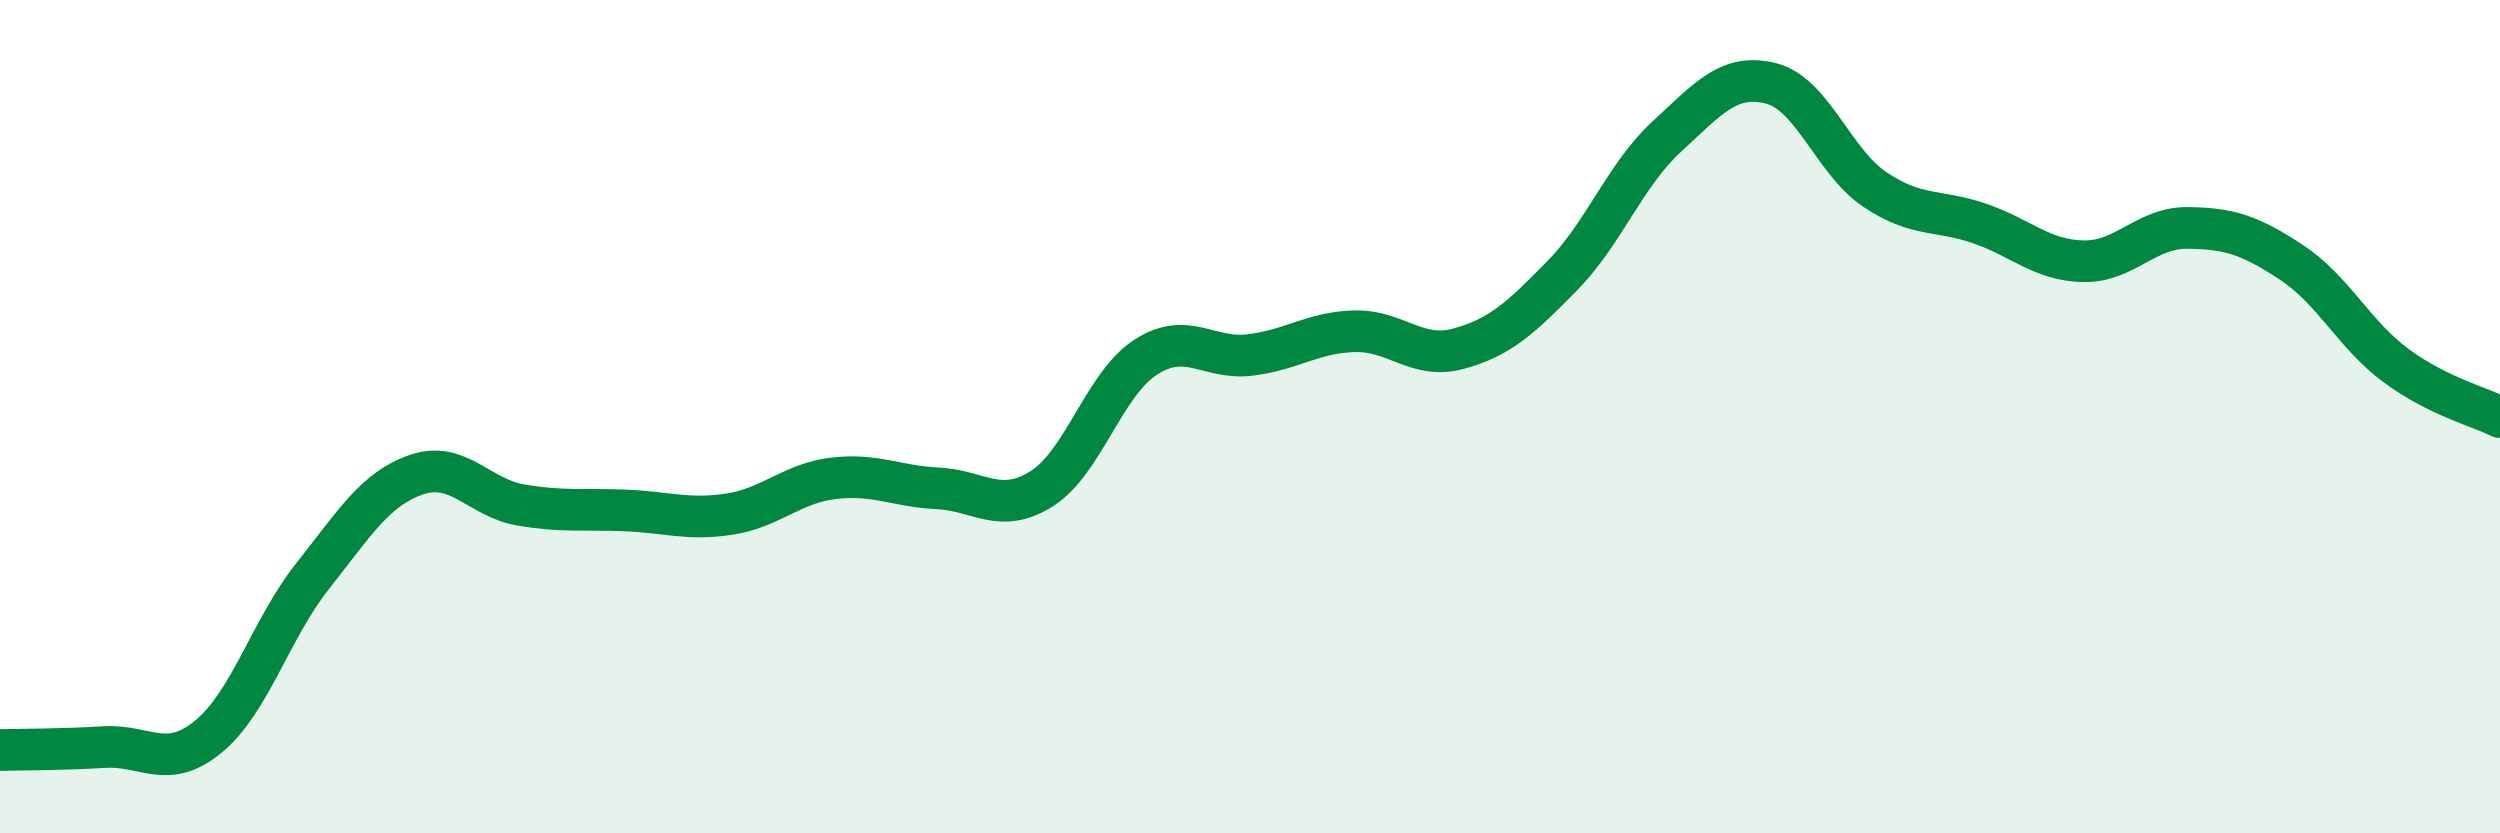
    <svg width="60" height="20" viewBox="0 0 60 20" xmlns="http://www.w3.org/2000/svg">
      <path
        d="M 0,18 C 0.5,17.99 1.5,17.99 2.5,17.93 C 3.5,17.87 4,18.5 5,17.68 C 6,16.86 6.5,15.09 7.5,13.83 C 8.5,12.57 9,11.73 10,11.39 C 11,11.05 11.5,11.95 12.5,12.12 C 13.5,12.29 14,12.21 15,12.25 C 16,12.29 16.5,12.49 17.5,12.34 C 18.5,12.19 19,11.6 20,11.48 C 21,11.36 21.5,11.67 22.5,11.72 C 23.5,11.77 24,12.36 25,11.73 C 26,11.1 26.5,9.21 27.5,8.57 C 28.5,7.93 29,8.64 30,8.52 C 31,8.4 31.5,7.98 32.5,7.95 C 33.5,7.92 34,8.64 35,8.37 C 36,8.1 36.5,7.63 37.5,6.61 C 38.5,5.59 39,4.2 40,3.28 C 41,2.36 41.5,1.75 42.5,2 C 43.5,2.25 44,3.88 45,4.55 C 46,5.22 46.5,5.02 47.5,5.36 C 48.5,5.7 49,6.25 50,6.27 C 51,6.29 51.5,5.46 52.5,5.47 C 53.5,5.48 54,5.64 55,6.3 C 56,6.96 56.5,8.03 57.5,8.77 C 58.5,9.51 59.5,9.76 60,10.01L60 20L0 20Z"
        fill="#008740"
        opacity="0.1"
        stroke-linecap="round"
        stroke-linejoin="round"
      />
      <path
        d="M 0,18 C 0.5,17.99 1.5,17.99 2.5,17.93 C 3.5,17.87 4,18.5 5,17.68 C 6,16.86 6.5,15.09 7.5,13.83 C 8.5,12.57 9,11.73 10,11.39 C 11,11.05 11.5,11.95 12.5,12.12 C 13.5,12.29 14,12.21 15,12.25 C 16,12.29 16.5,12.49 17.5,12.34 C 18.5,12.19 19,11.6 20,11.48 C 21,11.36 21.5,11.67 22.5,11.72 C 23.5,11.77 24,12.36 25,11.73 C 26,11.1 26.5,9.21 27.5,8.57 C 28.5,7.93 29,8.64 30,8.52 C 31,8.4 31.5,7.98 32.5,7.95 C 33.5,7.92 34,8.64 35,8.37 C 36,8.1 36.5,7.63 37.5,6.61 C 38.5,5.59 39,4.2 40,3.28 C 41,2.36 41.5,1.75 42.5,2 C 43.5,2.25 44,3.88 45,4.55 C 46,5.22 46.5,5.02 47.5,5.36 C 48.5,5.7 49,6.25 50,6.27 C 51,6.29 51.5,5.46 52.5,5.47 C 53.5,5.48 54,5.64 55,6.3 C 56,6.96 56.5,8.03 57.5,8.77 C 58.5,9.51 59.5,9.76 60,10.01"
        stroke="#008740"
        stroke-width="1"
        fill="none"
        stroke-linecap="round"
        stroke-linejoin="round"
      />
    </svg>
  